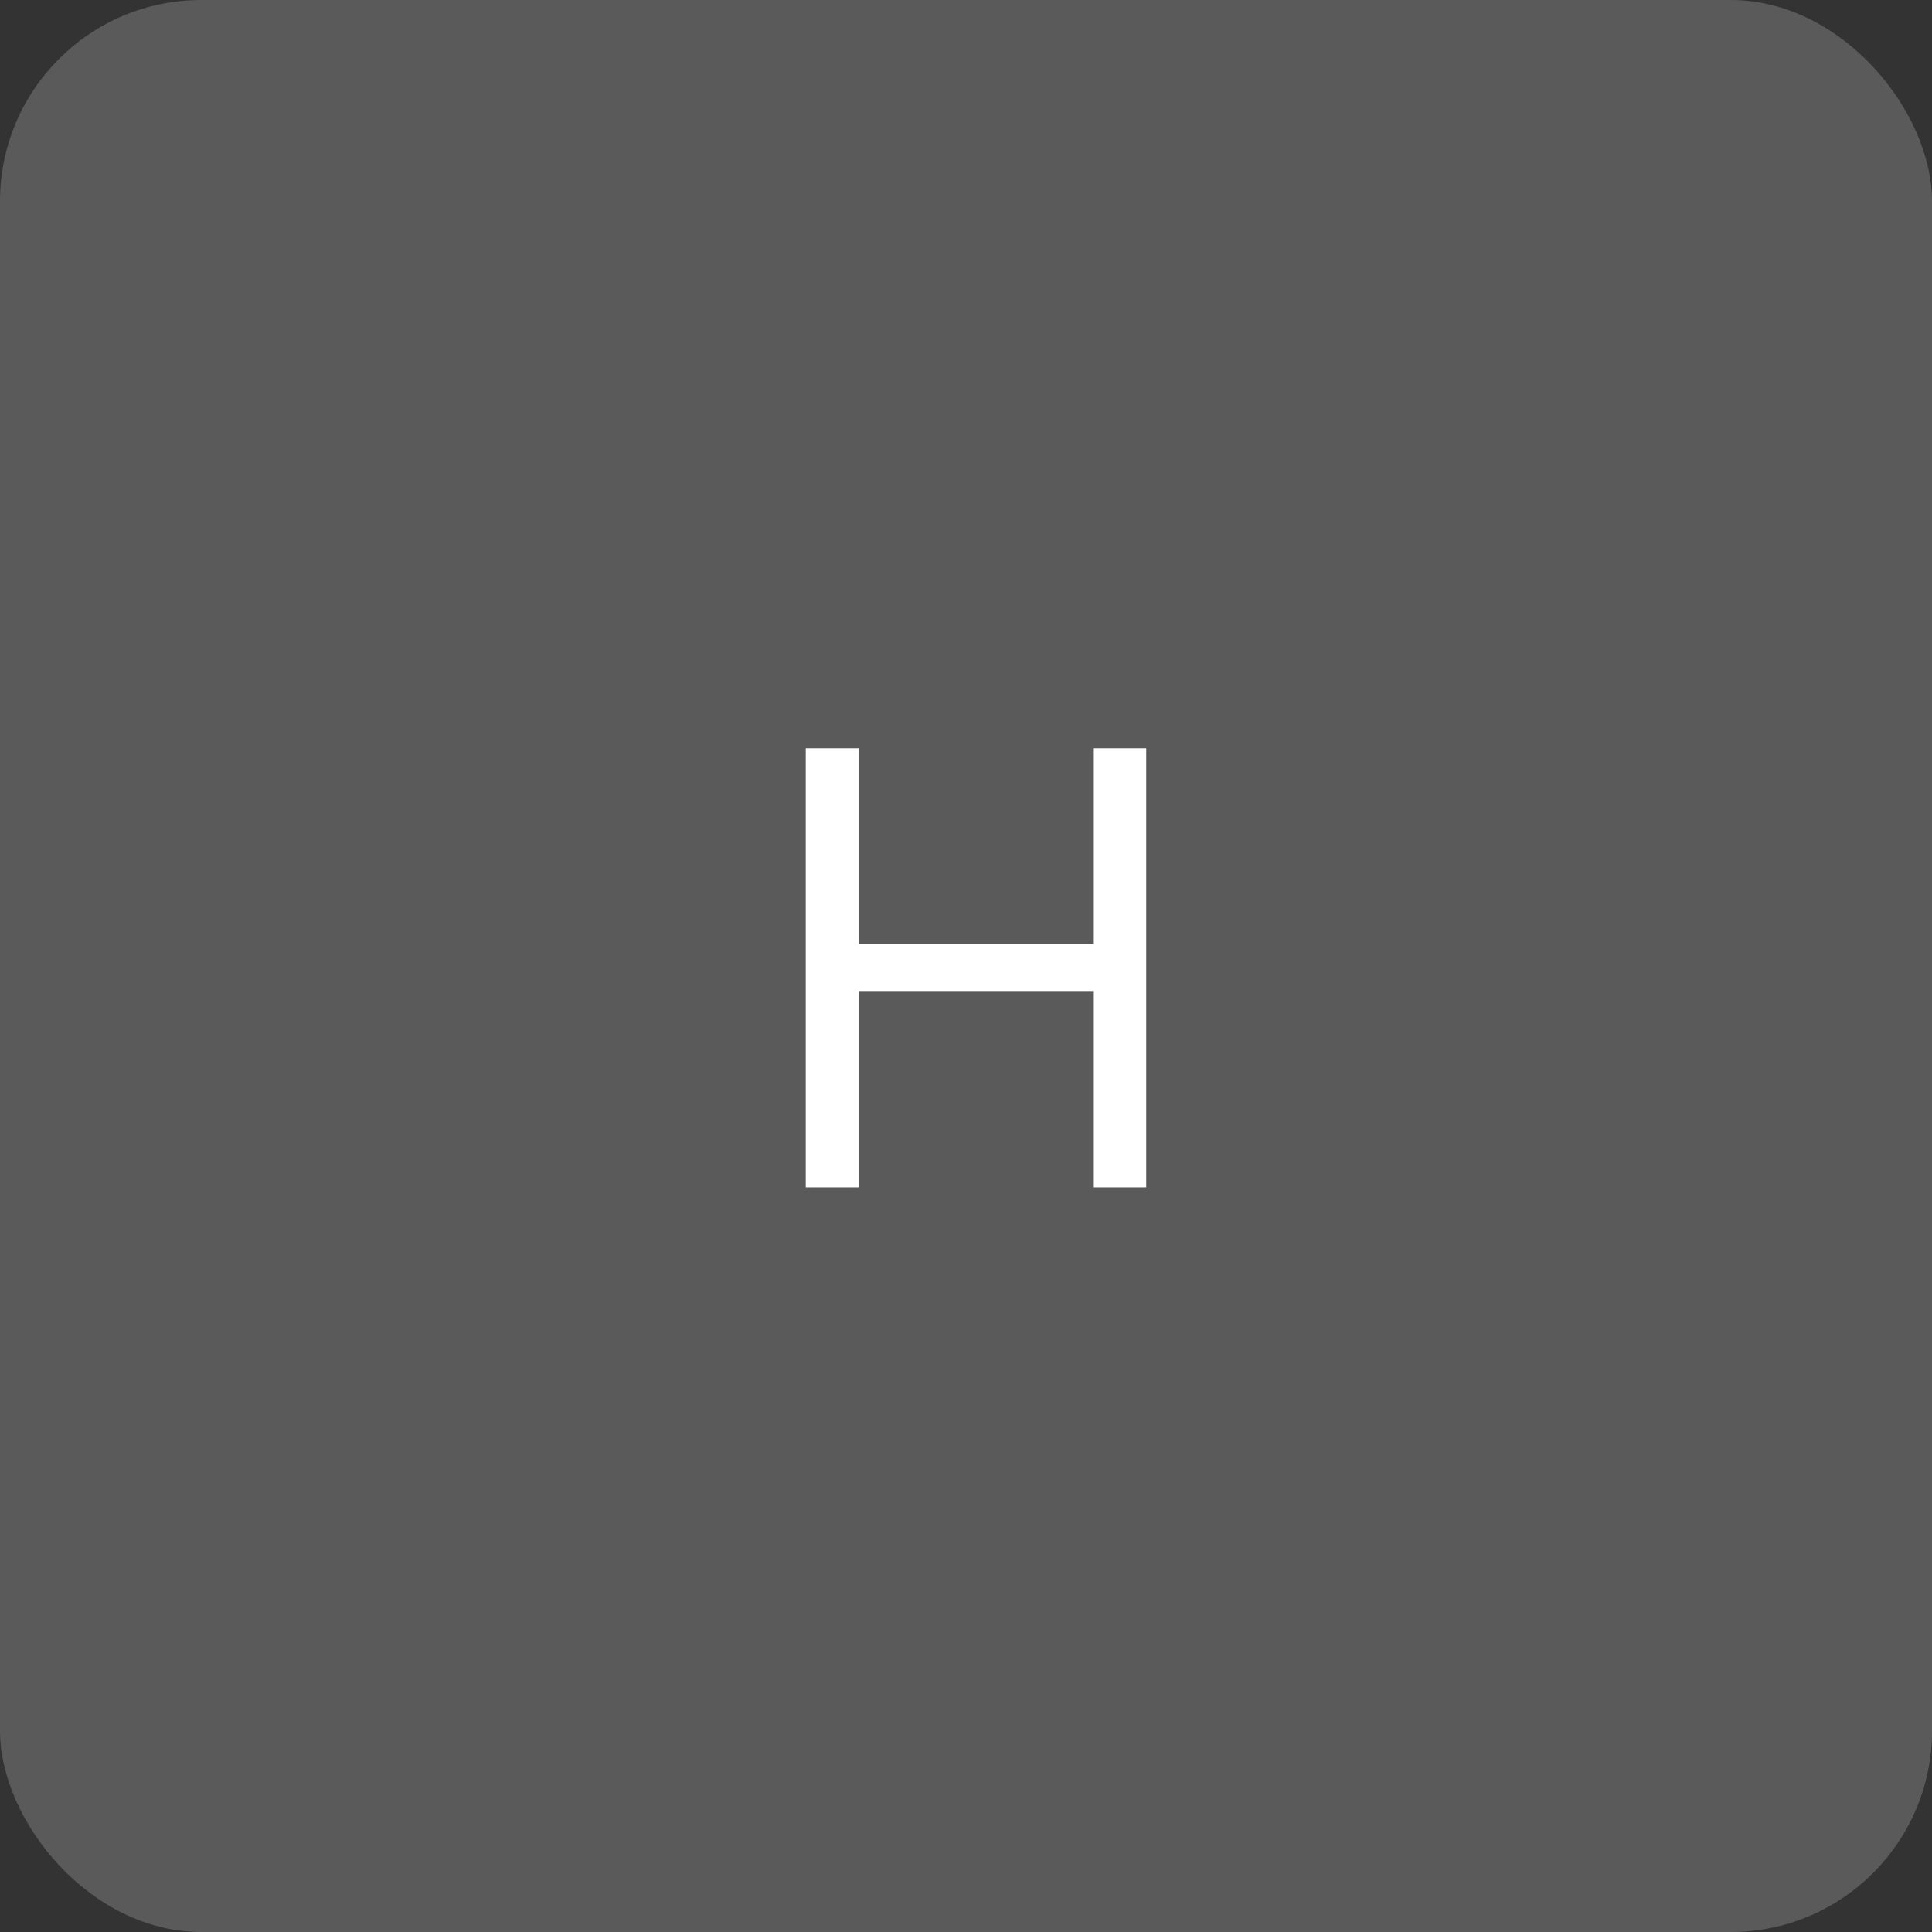 <?xml version="1.0" encoding="UTF-8"?> <svg xmlns="http://www.w3.org/2000/svg" width="96" height="96" viewBox="0 0 96 96" fill="none"><rect x="0" y="0" width="96" height="96" fill="#333333" stroke="none"/><rect width="96" height="96" rx="10" fill="#5A5A5A"></rect><path d="M40.038 59V37.182H42.681V46.898H54.314V37.182H56.956V59H54.314V49.242H42.681V59H40.038Z" fill="white"></path></svg> 